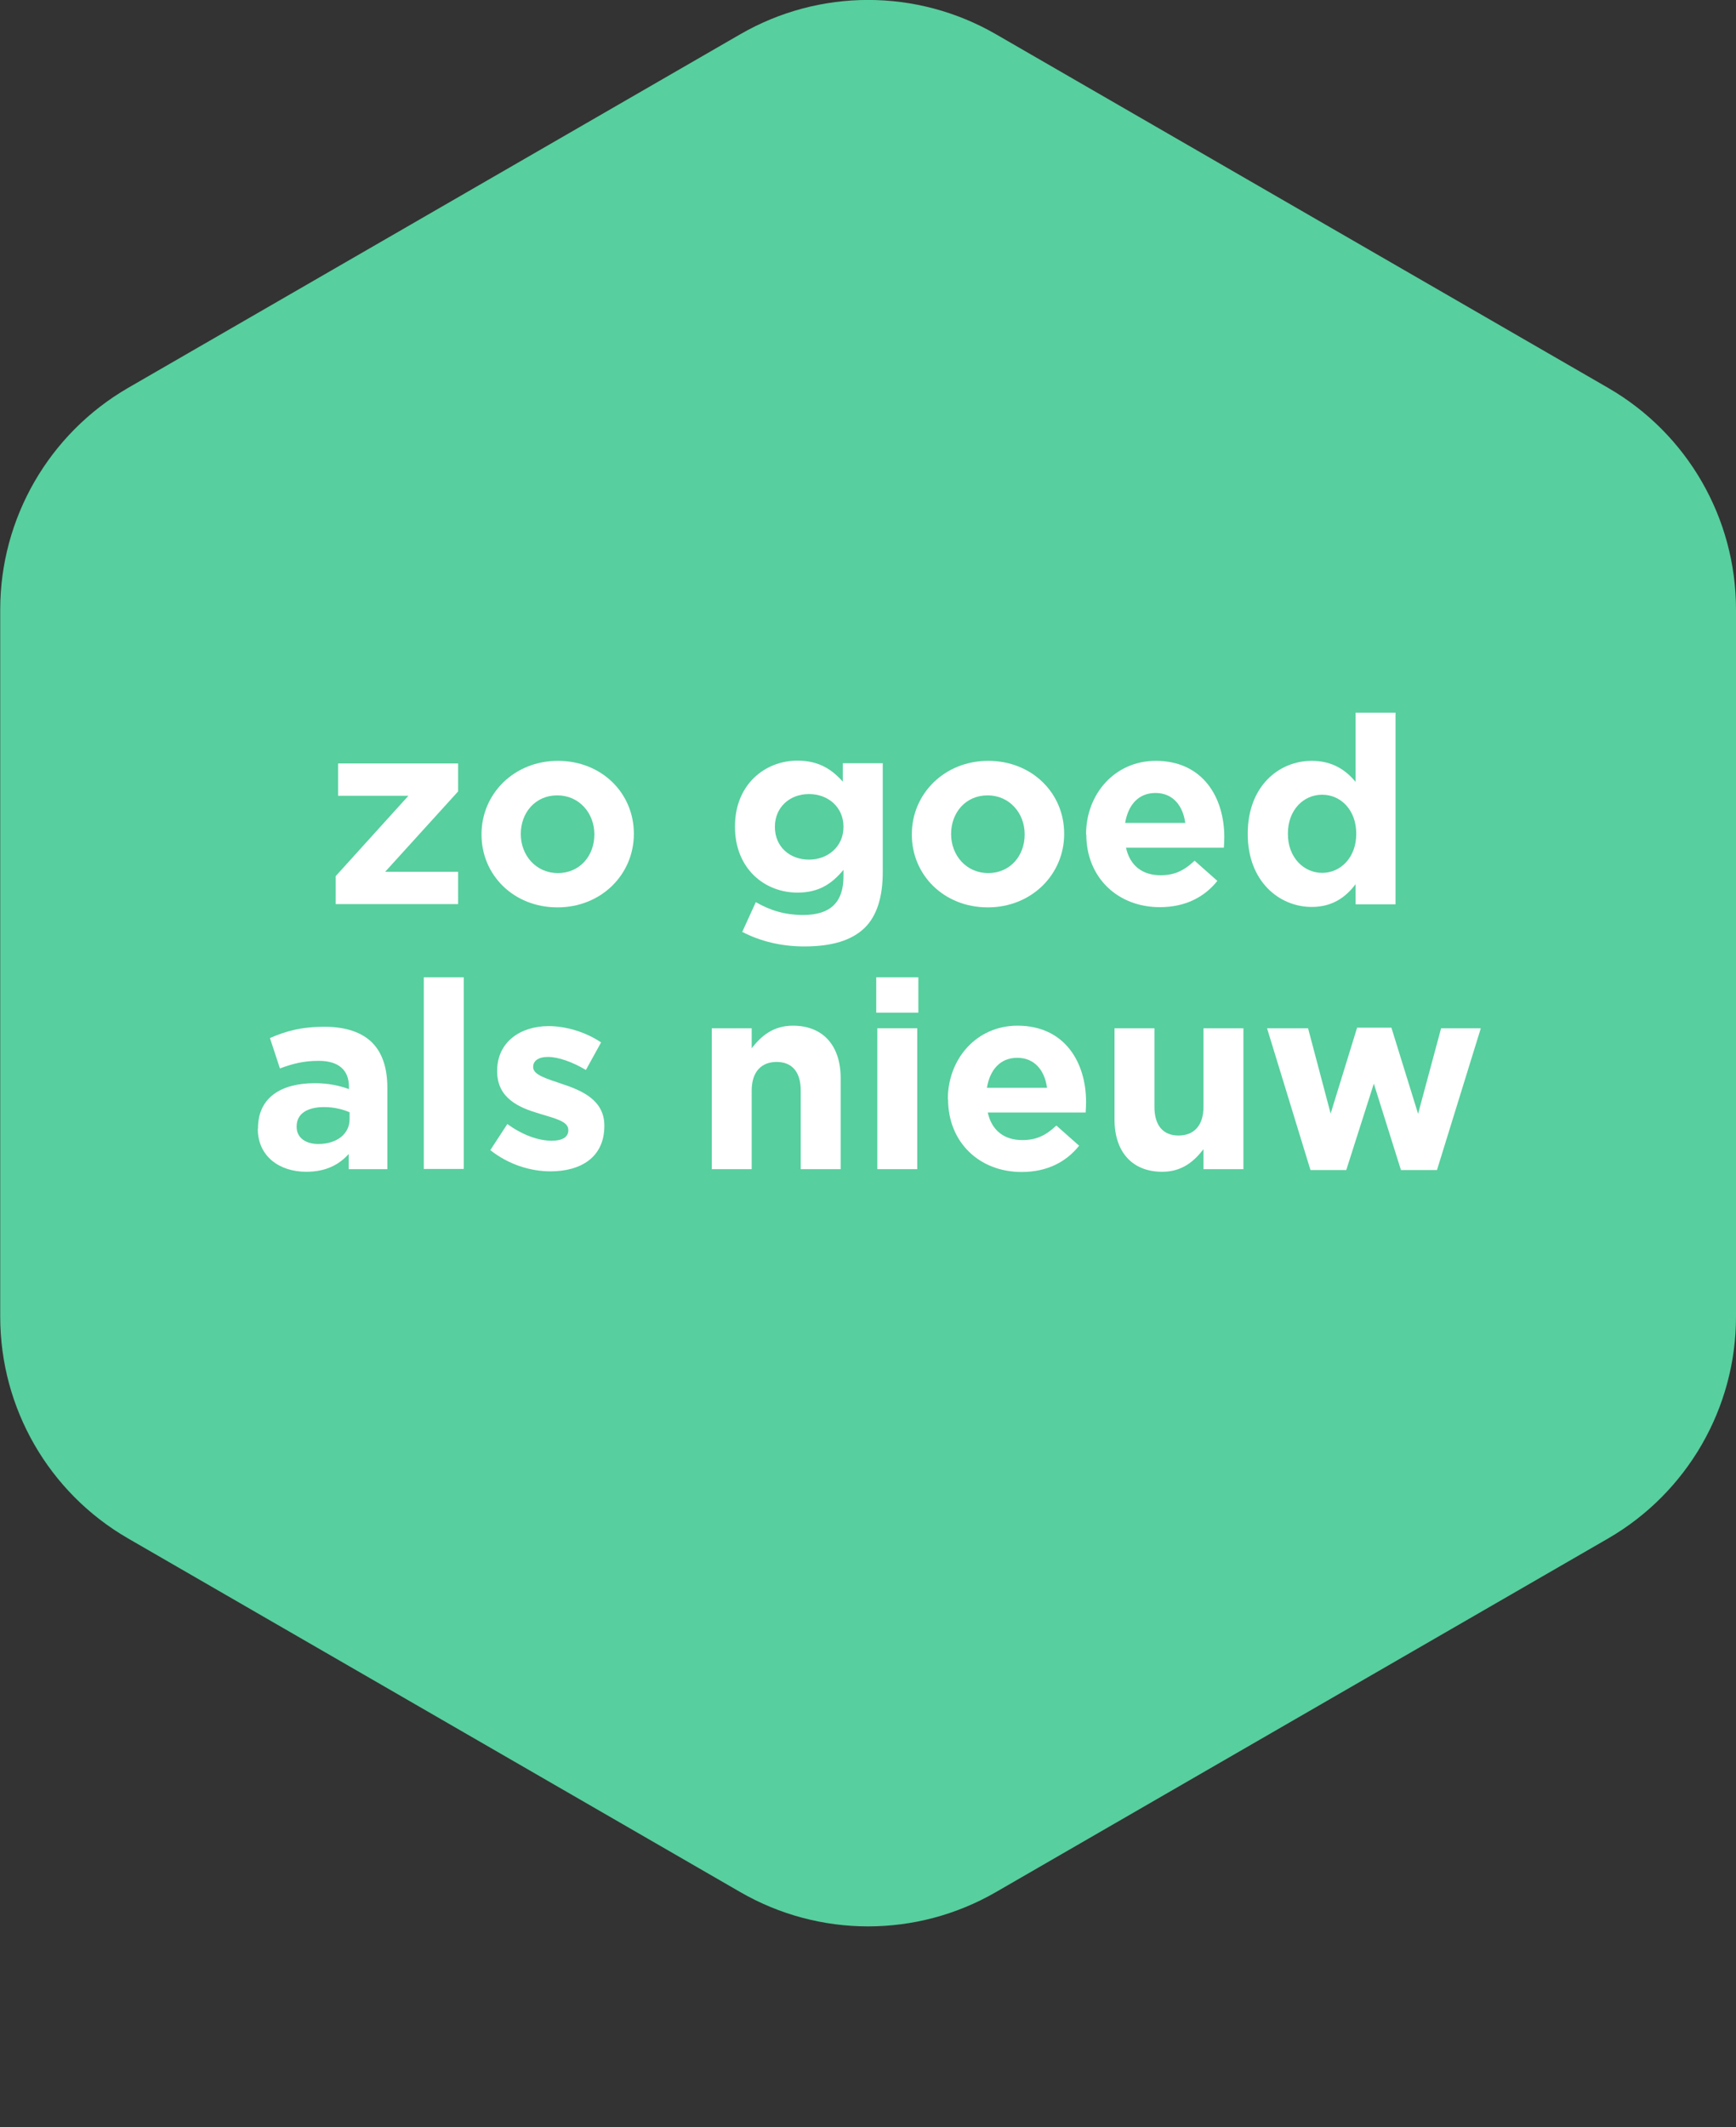 <?xml version="1.0" encoding="UTF-8"?><svg xmlns="http://www.w3.org/2000/svg" width="80" height="98" viewBox="0 0 80 98"><rect x="0" y="0" width="80" height="98" fill="#333333" stroke="none"/><defs><style>.e{fill:#57cf9e;}.e,.f{stroke-width:0px;}.f{fill:#fff;}</style></defs><g id="a"><path id="b" class="e" d="m34.11,1.58c3.65-2.11,8.14-2.11,11.79,0l28.21,16.29c3.65,2.11,5.89,6,5.89,10.21v32.58c0,4.21-2.25,8.1-5.89,10.21l-28.21,16.29c-3.65,2.11-8.14,2.11-11.79,0l-28.21-16.29c-3.65-2.11-5.89-6-5.89-10.21V28.08c0-4.21,2.25-8.1,5.89-10.21L34.11,1.58Z"/></g><g id="c"><g id="d"><path class="f" d="m15.47,40.36l3.35-3.7h-3.24v-1.49h5.53v1.29l-3.36,3.7h3.36v1.49h-5.64v-1.29Z"/><path class="f" d="m22.19,38.45v-.02c0-1.86,1.5-3.38,3.52-3.38s3.5,1.49,3.5,3.35v.02c0,1.86-1.5,3.38-3.52,3.38s-3.5-1.49-3.5-3.35Zm5.2,0v-.02c0-.96-.69-1.79-1.71-1.79s-1.68.81-1.68,1.77v.02c0,.96.69,1.79,1.71,1.79s1.68-.81,1.68-1.77Z"/><path class="f" d="m34.2,42.94l.63-1.38c.67.38,1.33.59,2.19.59,1.26,0,1.85-.6,1.85-1.77v-.31c-.54.65-1.14,1.05-2.12,1.05-1.51,0-2.88-1.1-2.88-3.03v-.02c0-1.94,1.39-3.03,2.88-3.03,1,0,1.6.42,2.09.97v-.85h1.84v5.02c0,1.16-.28,2.01-.82,2.55-.61.6-1.54.87-2.8.87-1.05,0-2.04-.24-2.87-.68Zm4.67-4.84v-.02c0-.88-.69-1.5-1.59-1.5s-1.57.62-1.57,1.5v.02c0,.9.68,1.5,1.57,1.5s1.59-.62,1.59-1.5Z"/><path class="f" d="m42.02,38.45v-.02c0-1.86,1.5-3.38,3.52-3.38s3.5,1.49,3.5,3.35v.02c0,1.86-1.5,3.38-3.52,3.38s-3.5-1.49-3.5-3.35Zm5.2,0v-.02c0-.96-.69-1.79-1.71-1.79s-1.68.81-1.68,1.77v.02c0,.96.69,1.79,1.71,1.79s1.68-.81,1.68-1.77Z"/><path class="f" d="m50.05,38.45v-.02c0-1.85,1.32-3.38,3.21-3.38,2.17,0,3.16,1.68,3.16,3.52,0,.15-.01.31-.02.48h-4.51c.18.83.76,1.27,1.59,1.27.62,0,1.06-.19,1.57-.67l1.05.93c-.6.75-1.48,1.21-2.65,1.21-1.95,0-3.39-1.37-3.39-3.35Zm4.57-.54c-.11-.82-.59-1.38-1.37-1.38s-1.26.54-1.4,1.38h2.77Z"/><path class="f" d="m57.5,38.42v-.02c0-2.17,1.42-3.35,2.95-3.35.98,0,1.59.45,2.02.97v-3.19h1.84v8.83h-1.84v-.93c-.45.6-1.07,1.05-2.02,1.05-1.51,0-2.95-1.19-2.95-3.35Zm5,0v-.02c0-1.08-.71-1.79-1.57-1.79s-1.58.7-1.58,1.79v.02c0,1.08.73,1.79,1.58,1.79s1.57-.71,1.57-1.79Z"/><path class="f" d="m11.89,51.99v-.02c0-1.42,1.08-2.07,2.61-2.07.65,0,1.13.11,1.58.27v-.11c0-.76-.47-1.19-1.39-1.19-.7,0-1.2.13-1.79.35l-.46-1.4c.71-.31,1.42-.52,2.52-.52,1,0,1.73.27,2.19.73.48.48.7,1.2.7,2.07v3.76h-1.78v-.7c-.45.5-1.06.82-1.96.82-1.22,0-2.23-.7-2.23-1.98Zm4.22-.42v-.33c-.31-.14-.73-.24-1.17-.24-.79,0-1.27.31-1.27.89v.02c0,.5.41.79,1,.79.86,0,1.44-.47,1.44-1.14Z"/><path class="f" d="m19.53,45.02h1.84v8.83h-1.84v-8.83Z"/><path class="f" d="m22.59,52.99l.79-1.21c.7.51,1.44.77,2.04.77.53,0,.77-.19.77-.48v-.02c0-.4-.63-.53-1.34-.75-.91-.27-1.94-.69-1.94-1.95v-.02c0-1.32,1.06-2.06,2.37-2.06.82,0,1.72.28,2.42.75l-.7,1.27c-.64-.38-1.28-.6-1.75-.6-.45,0-.68.19-.68.45v.02c0,.36.62.53,1.32.77.91.3,1.96.74,1.96,1.92v.02c0,1.44-1.08,2.09-2.48,2.09-.91,0-1.92-.3-2.78-.98Z"/><path class="f" d="m32.8,47.37h1.84v.92c.42-.54.97-1.04,1.9-1.04,1.39,0,2.2.92,2.2,2.41v4.2h-1.84v-3.62c0-.87-.41-1.32-1.11-1.32s-1.15.45-1.15,1.32v3.62h-1.84v-6.49Z"/><path class="f" d="m40.38,45.02h1.94v1.63h-1.94v-1.63Zm.05,2.35h1.84v6.49h-1.84v-6.49Z"/><path class="f" d="m43.68,50.65v-.02c0-1.85,1.32-3.38,3.21-3.38,2.17,0,3.16,1.68,3.16,3.52,0,.15-.01.31-.02.48h-4.51c.18.83.76,1.27,1.59,1.27.62,0,1.06-.19,1.57-.67l1.05.93c-.6.75-1.48,1.21-2.65,1.21-1.95,0-3.39-1.37-3.39-3.35Zm4.57-.54c-.11-.82-.59-1.38-1.37-1.38s-1.26.54-1.4,1.38h2.77Z"/><path class="f" d="m51.36,51.57v-4.2h1.84v3.62c0,.87.41,1.32,1.11,1.32s1.15-.45,1.15-1.32v-3.62h1.84v6.49h-1.84v-.92c-.42.54-.97,1.04-1.9,1.04-1.39,0-2.2-.92-2.2-2.41Z"/><path class="f" d="m58.42,47.37h1.86l1.04,3.93,1.22-3.96h1.58l1.23,3.97,1.06-3.94h1.83l-2.02,6.53h-1.66l-1.25-3.98-1.27,3.98h-1.65l-2-6.53Z"/></g></g></svg>